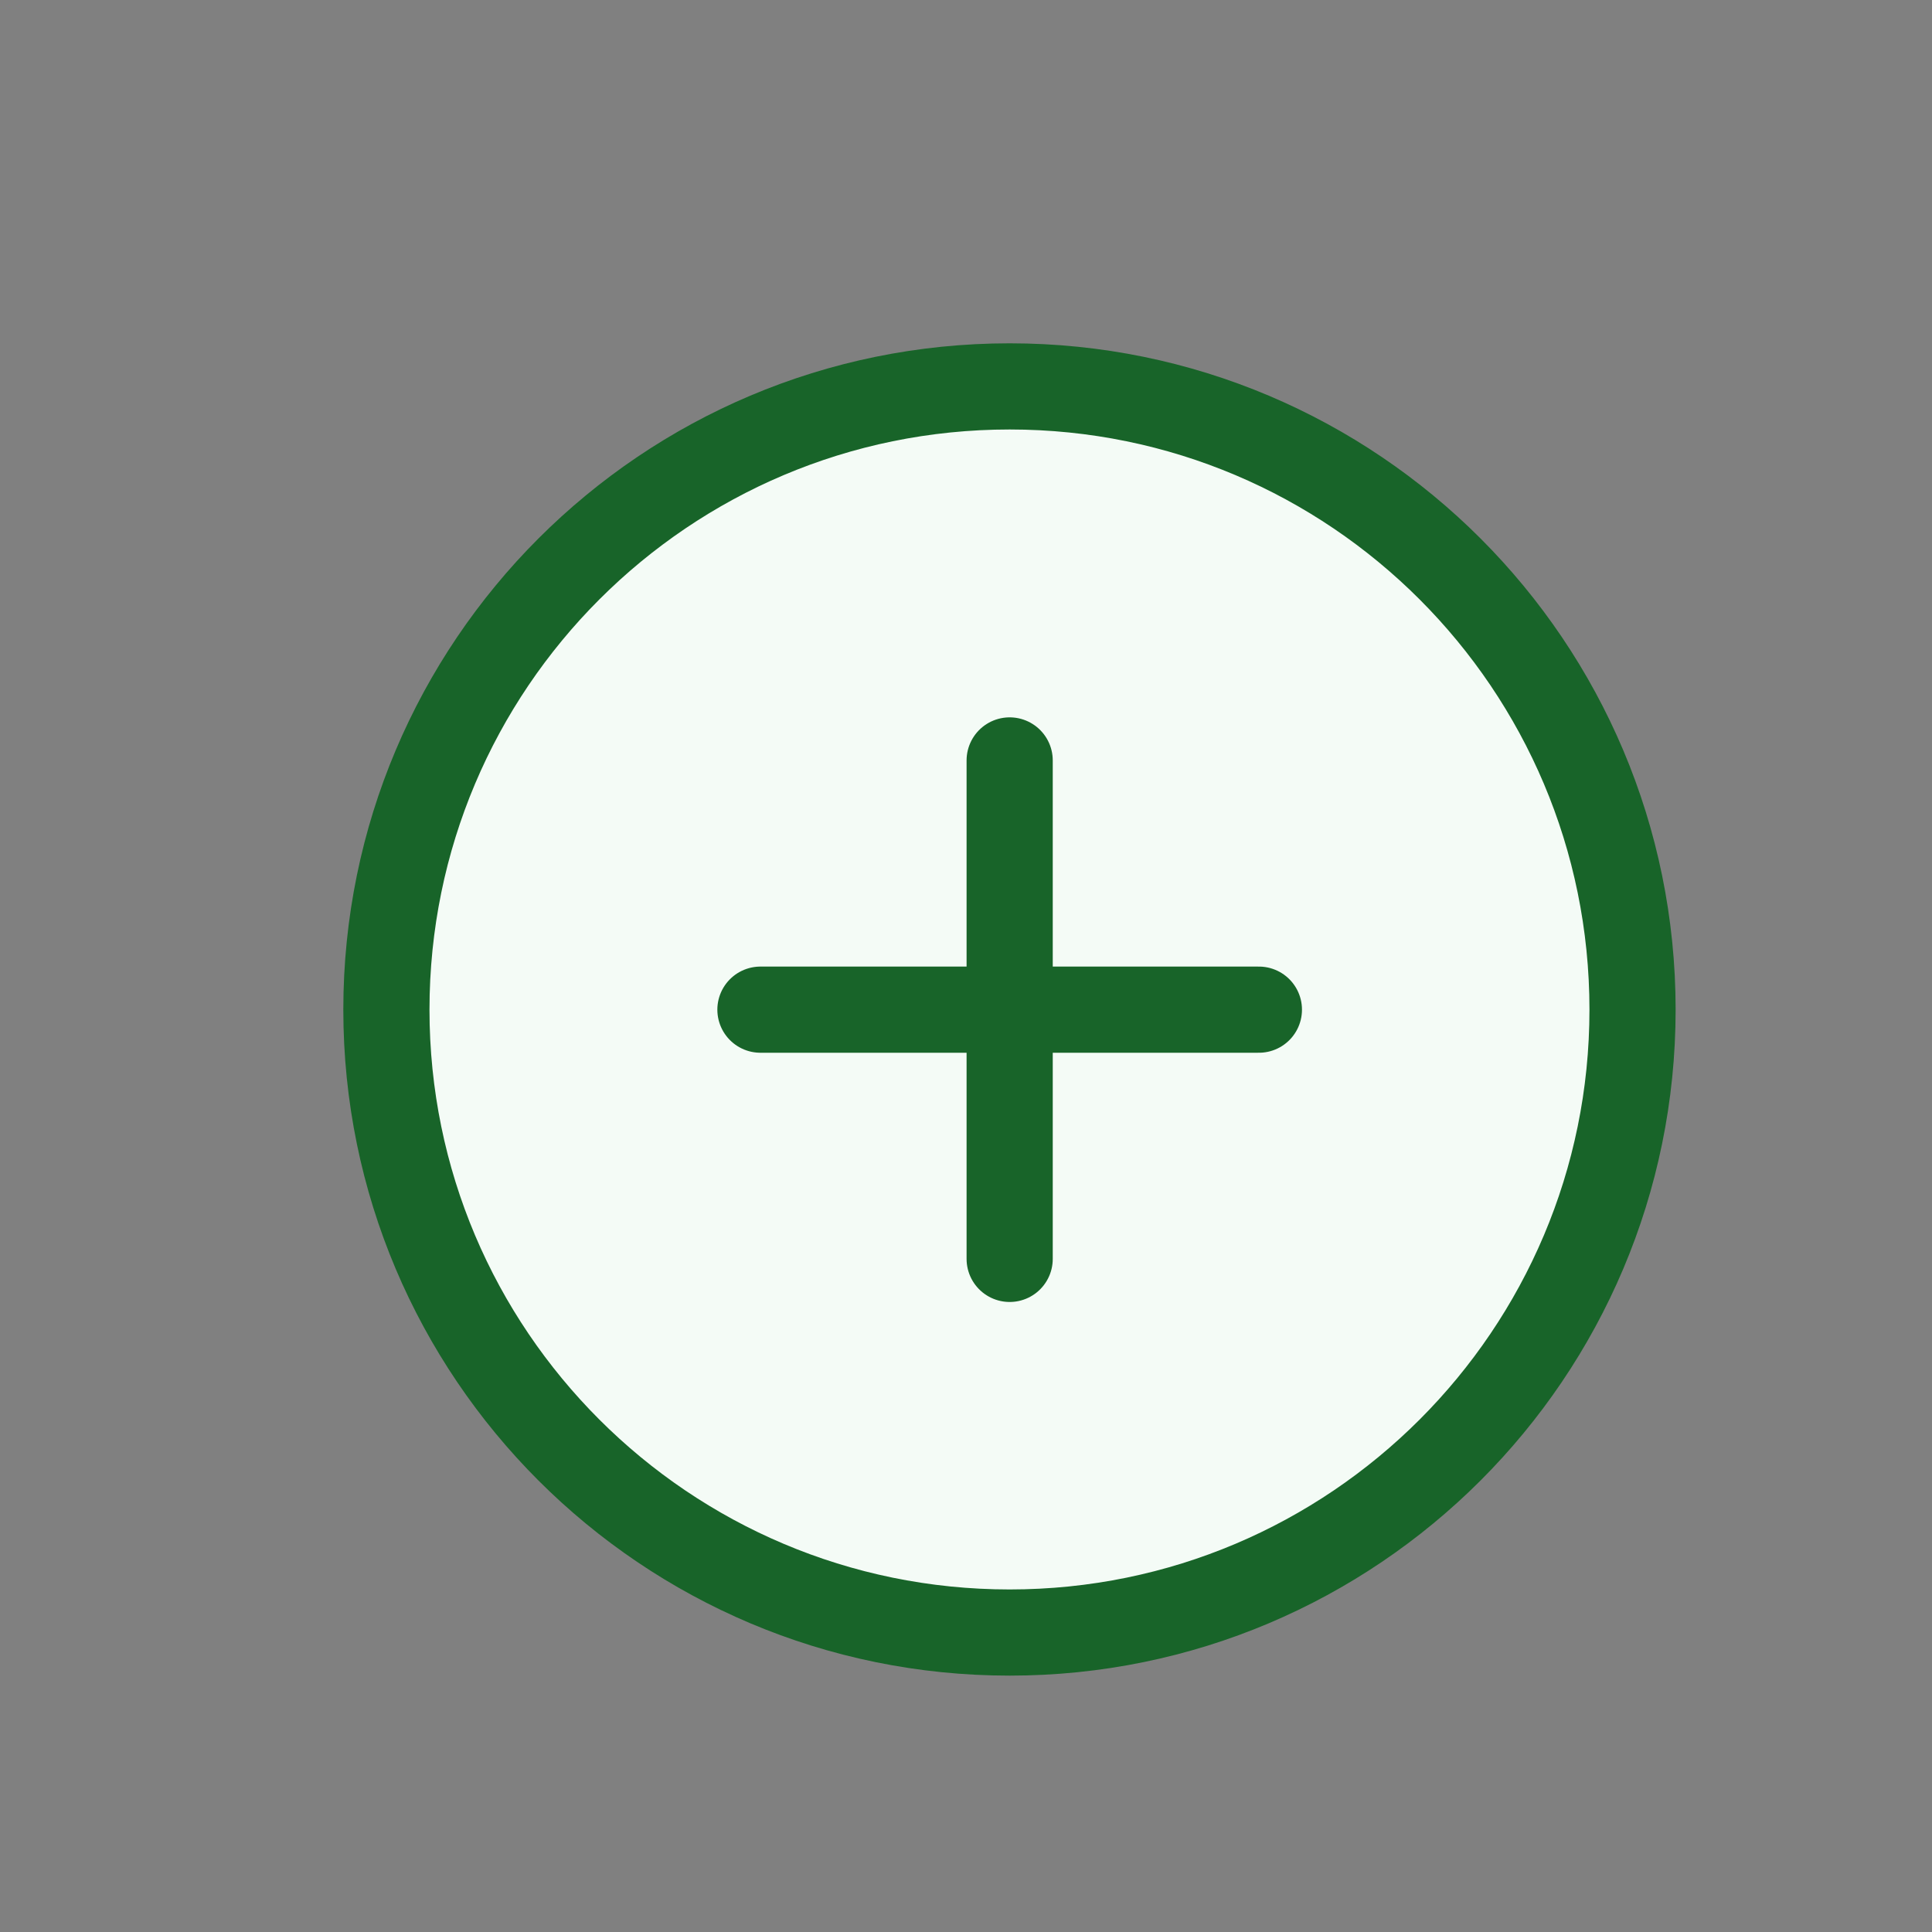 <?xml version="1.0" encoding="utf-8"?>
<svg xmlns="http://www.w3.org/2000/svg" fill="none" height="100%" overflow="visible" preserveAspectRatio="none" style="display: block;" viewBox="0 0 5 5" width="100%">
<rect x="0" y="0" width="5" height="5" fill="#808080" stroke="none"/>
<g id="Vector">
<path d="M2.613 4.225C3.503 4.225 4.225 3.503 4.225 2.613C4.225 1.722 3.503 1 2.613 1C1.722 1 1 1.722 1 2.613C1 3.503 1.722 4.225 2.613 4.225Z" fill="#F4FBF6"/>
<path d="M2.613 1.968V3.258M1.968 2.613H3.258M4.225 2.613C4.225 3.503 3.503 4.225 2.613 4.225C1.722 4.225 1 3.503 1 2.613C1 1.722 1.722 1 2.613 1C3.503 1 4.225 1.722 4.225 2.613Z" stroke="#186429" stroke-linecap="round" stroke-linejoin="round" stroke-width="0.223"/>
</g>
</svg>